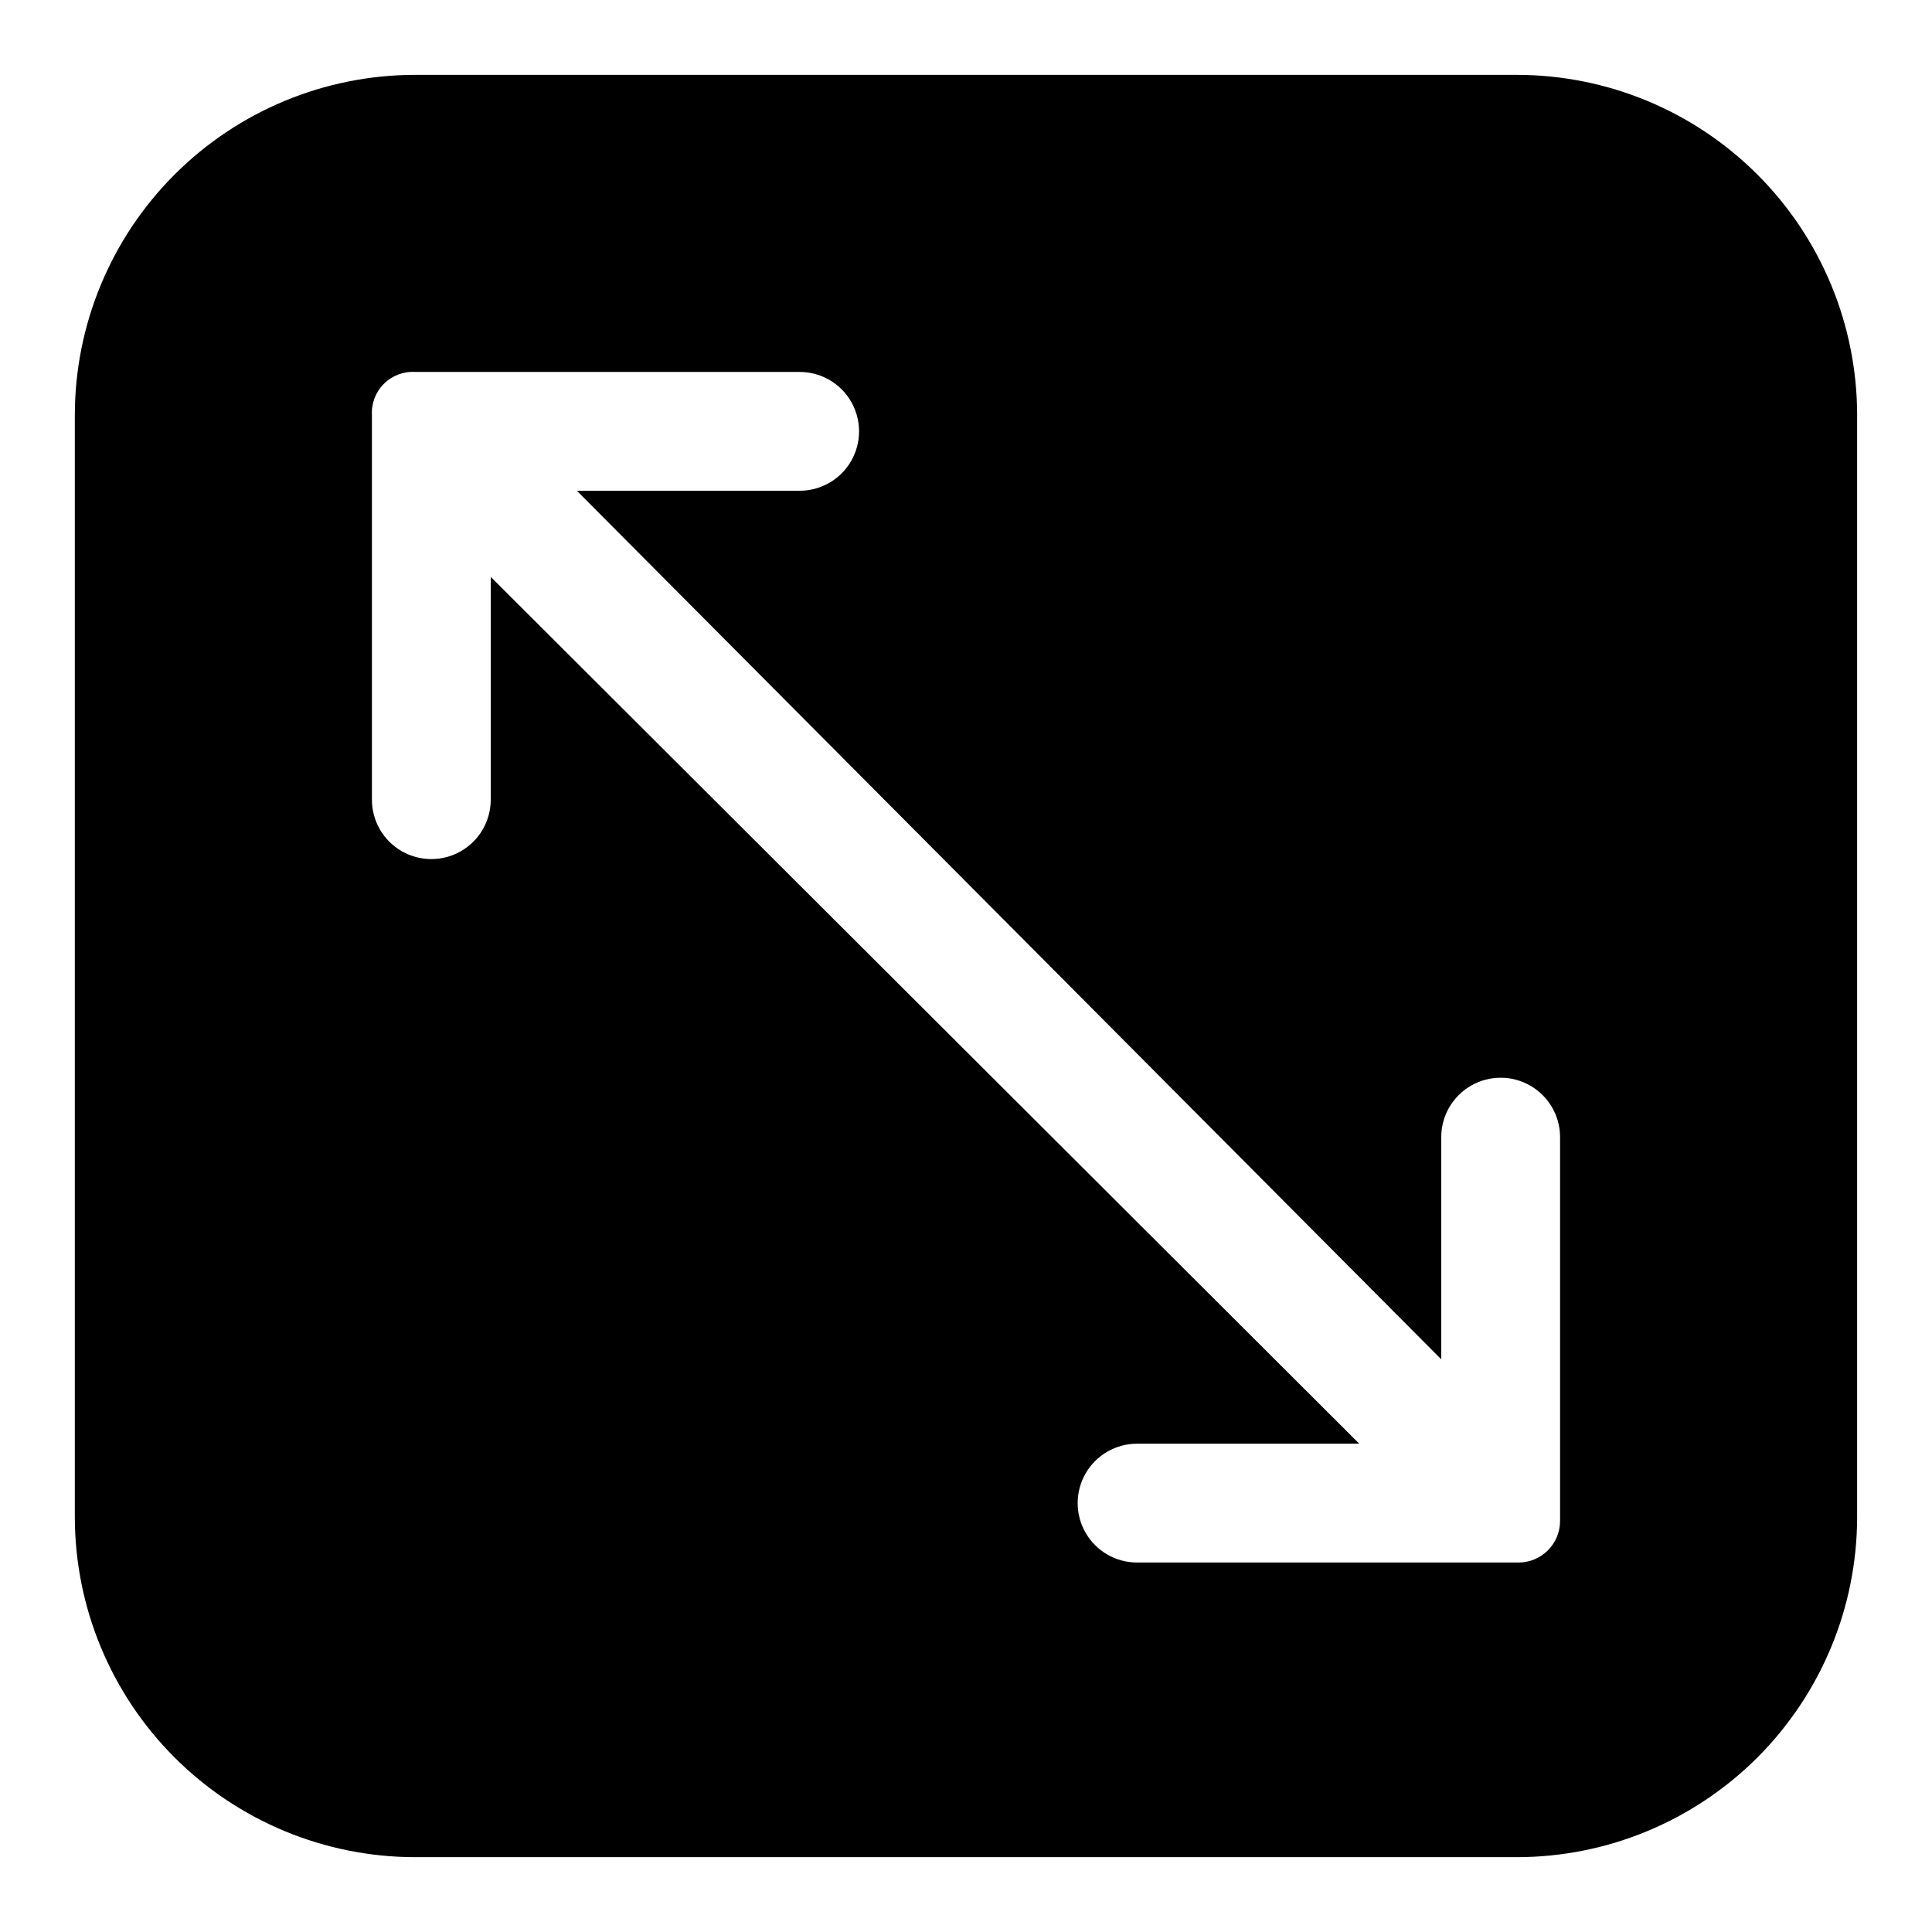 <?xml version="1.0" encoding="UTF-8"?>
<!-- Uploaded to: SVG Find, www.svgrepo.com, Generator: SVG Find Mixer Tools -->
<svg fill="#000000" width="800px" height="800px" version="1.1" viewBox="144 144 512 512" xmlns="http://www.w3.org/2000/svg">
 <path d="m546.1 163.84h-292.21c-23.871 0.043-46.754 9.543-63.633 26.426-16.883 16.879-26.383 39.762-26.426 63.633v292.21c0.043 23.875 9.543 46.754 26.426 63.637 16.879 16.879 39.762 26.379 63.633 26.422h292.21c23.875-0.043 46.754-9.543 63.637-26.422 16.879-16.883 26.379-39.762 26.422-63.637v-292.21c-0.043-23.871-9.543-46.754-26.422-63.633-16.883-16.883-39.762-26.383-63.637-26.426zm-272.05 133.04v59.039c0 5.625-3 10.824-7.871 13.637-4.871 2.812-10.875 2.812-15.746 0-4.871-2.812-7.871-8.012-7.871-13.637v-101.86c-0.188-3.102 0.965-6.133 3.16-8.332 2.199-2.195 5.231-3.348 8.332-3.16h101.86c5.625 0 10.824 3 13.637 7.871 2.812 4.871 2.812 10.875 0 15.746-2.812 4.871-8.012 7.871-13.637 7.871h-59.039l229.07 230.18v-58.883c0-5.625 3.004-10.82 7.875-13.633 4.871-2.812 10.871-2.812 15.742 0s7.871 8.008 7.871 13.633v101.71c0 6.086-4.934 11.023-11.02 11.023h-101.08c-5.625 0-10.82-3.004-13.633-7.875-2.812-4.871-2.812-10.871 0-15.742s8.008-7.871 13.633-7.871h58.883z"/>
</svg>